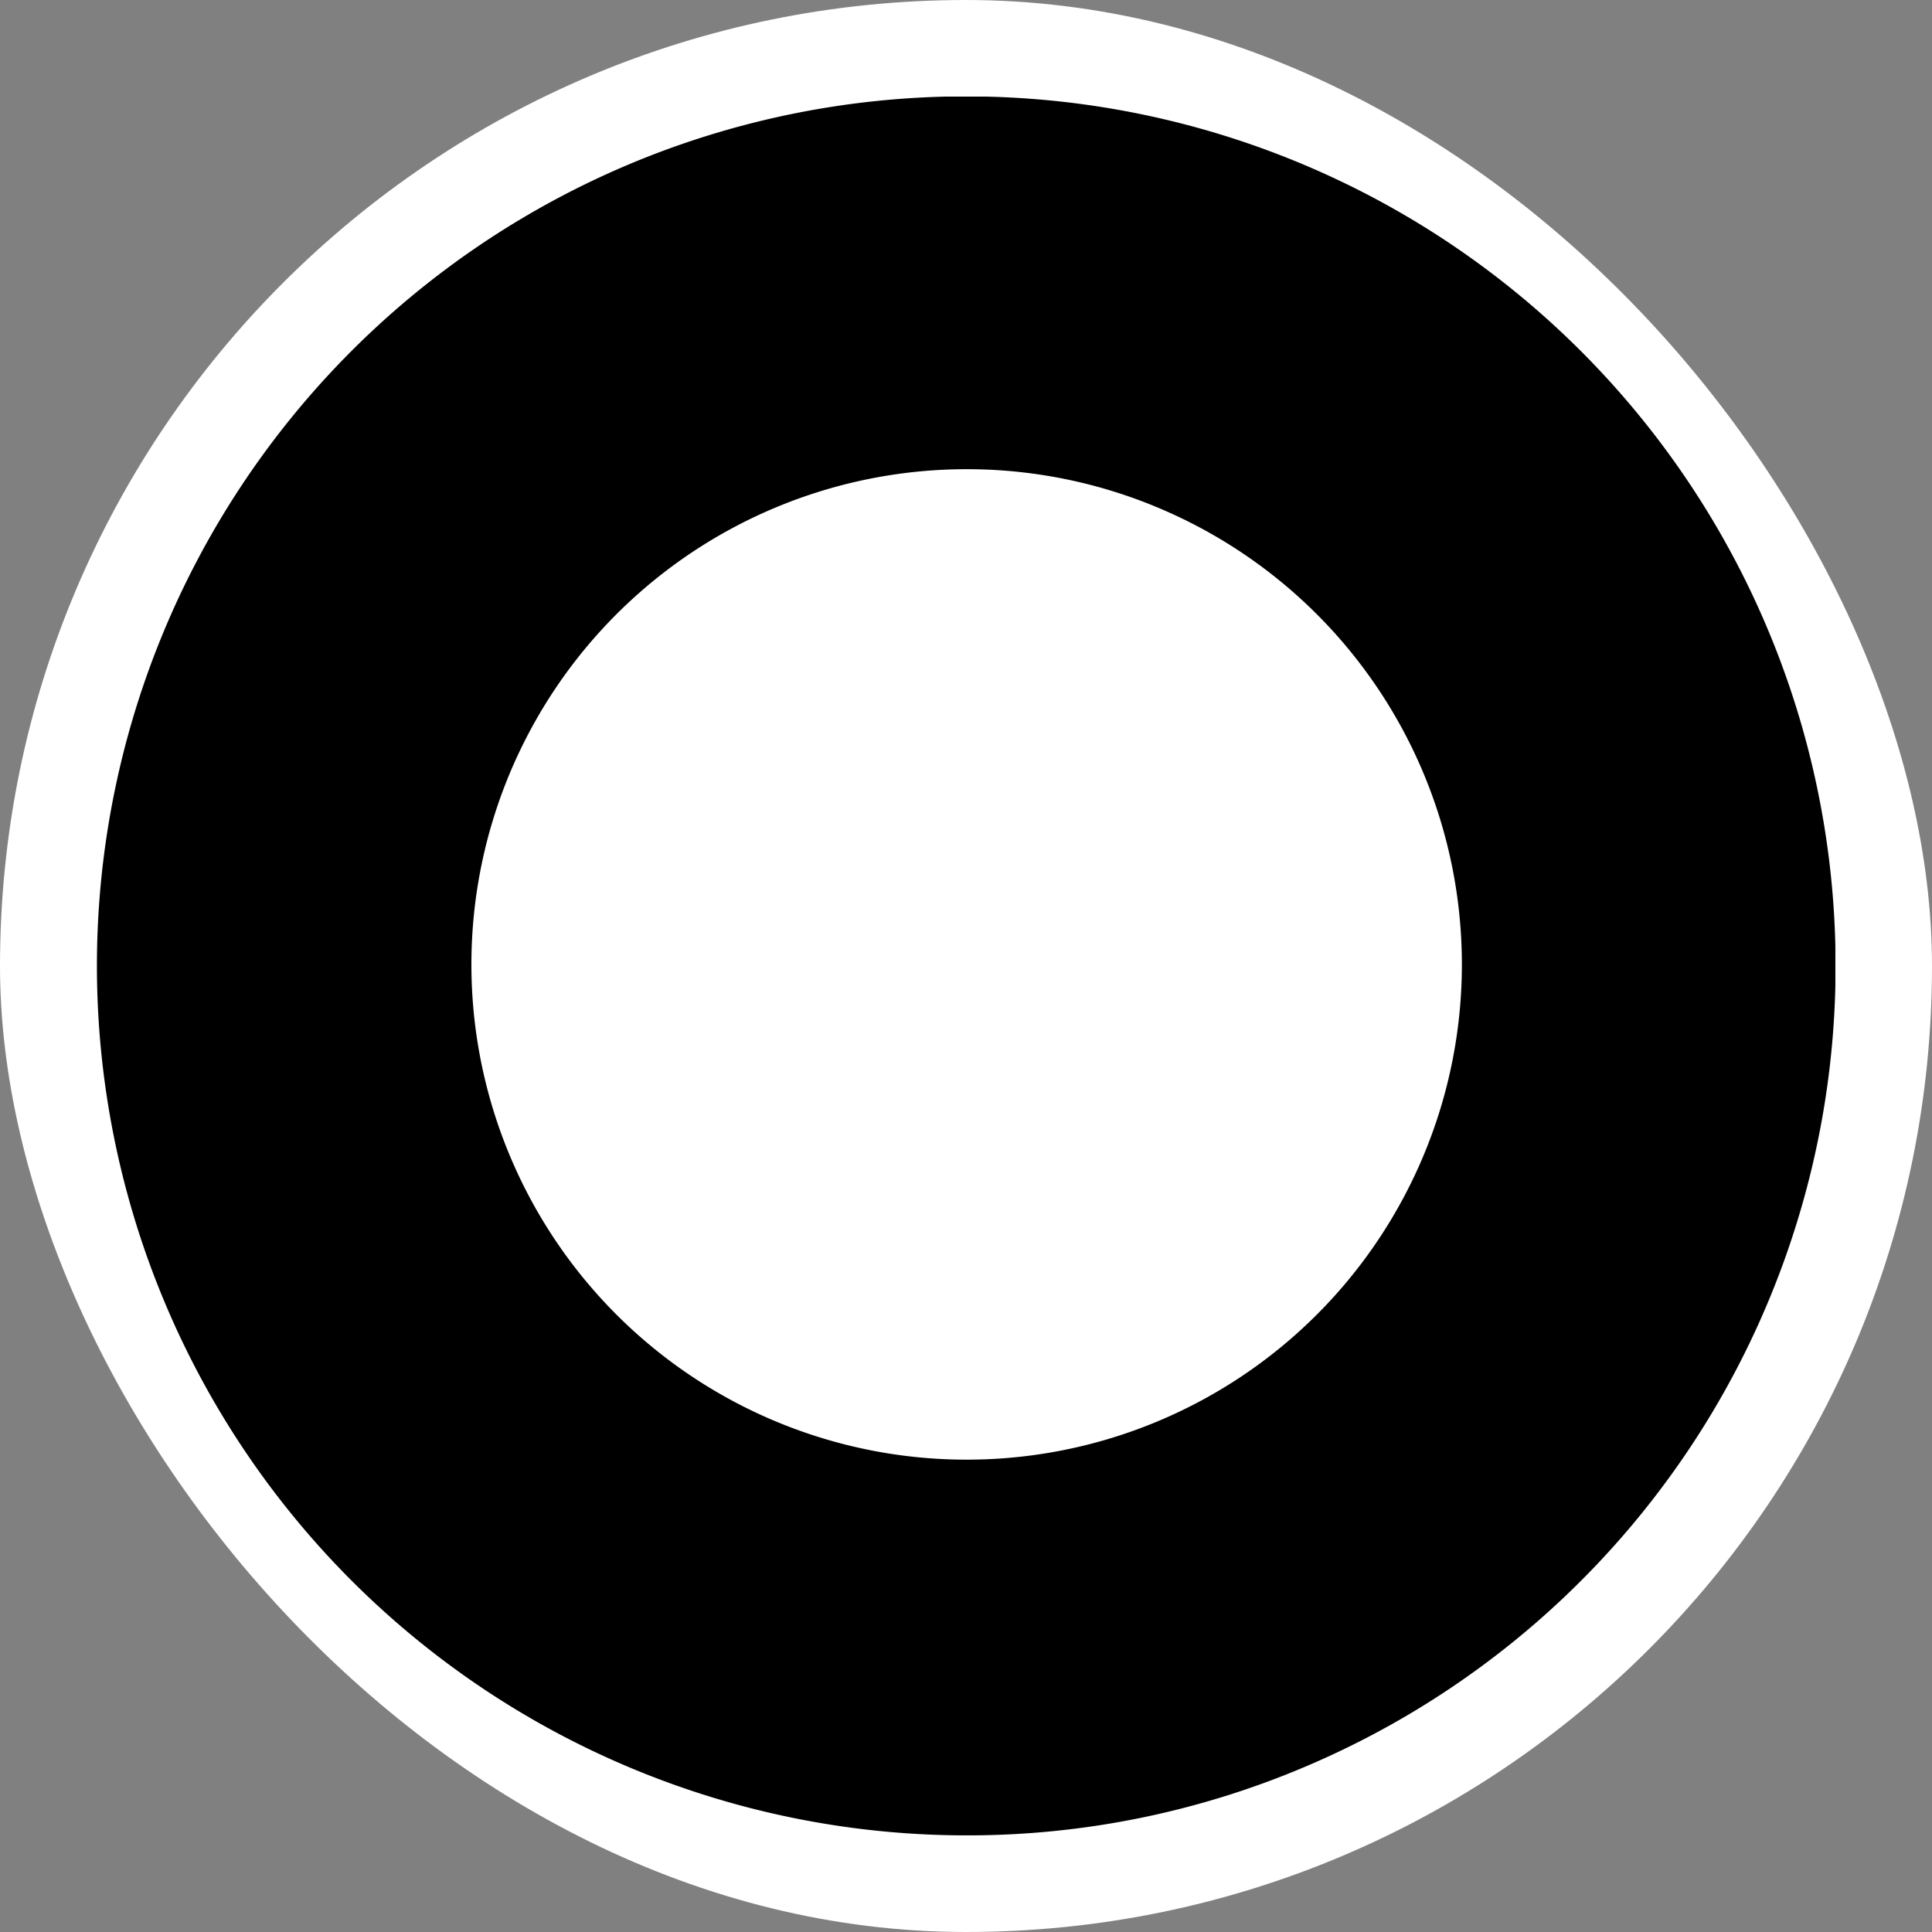 <svg xmlns="http://www.w3.org/2000/svg" version="1.1" xmlns:xlink="http://www.w3.org/1999/xlink" xmlns:svgjs="http://svgjs.dev/svgjs" width="1000" height="1000"><rect width="100%" height="100%" fill="#808080" stroke="none"/><g clip-path="url(#SvgjsClipPath1827)"><rect width="1000" height="1000" fill="#ffffff"></rect><g transform="matrix(1.591,0,0,1.591,50,50)"><svg xmlns="http://www.w3.org/2000/svg" version="1.1" xmlns:xlink="http://www.w3.org/1999/xlink" xmlns:svgjs="http://svgjs.dev/svgjs" width="565.673" height="565.673"><svg xmlns="http://www.w3.org/2000/svg" width="565.673" height="565.673" viewBox="0 0 565.673 565.673">
  <path id="Differenzmenge_17" data-name="Differenzmenge 17" d="M282.837,565.673A282.911,282.911,0,0,1,172.743,22.227,282.91,282.91,0,0,1,392.93,543.447,281.068,281.068,0,0,1,282.837,565.673Zm0-444.457a161.114,161.114,0,1,0,62.912,12.7A160.609,160.609,0,0,0,282.837,121.216Z" fill="#000000"></path>
</svg></svg></g></g><defs><clipPath id="SvgjsClipPath1827"><rect width="1000" height="1000" x="0" y="0" rx="500" ry="500"></rect></clipPath></defs></svg>